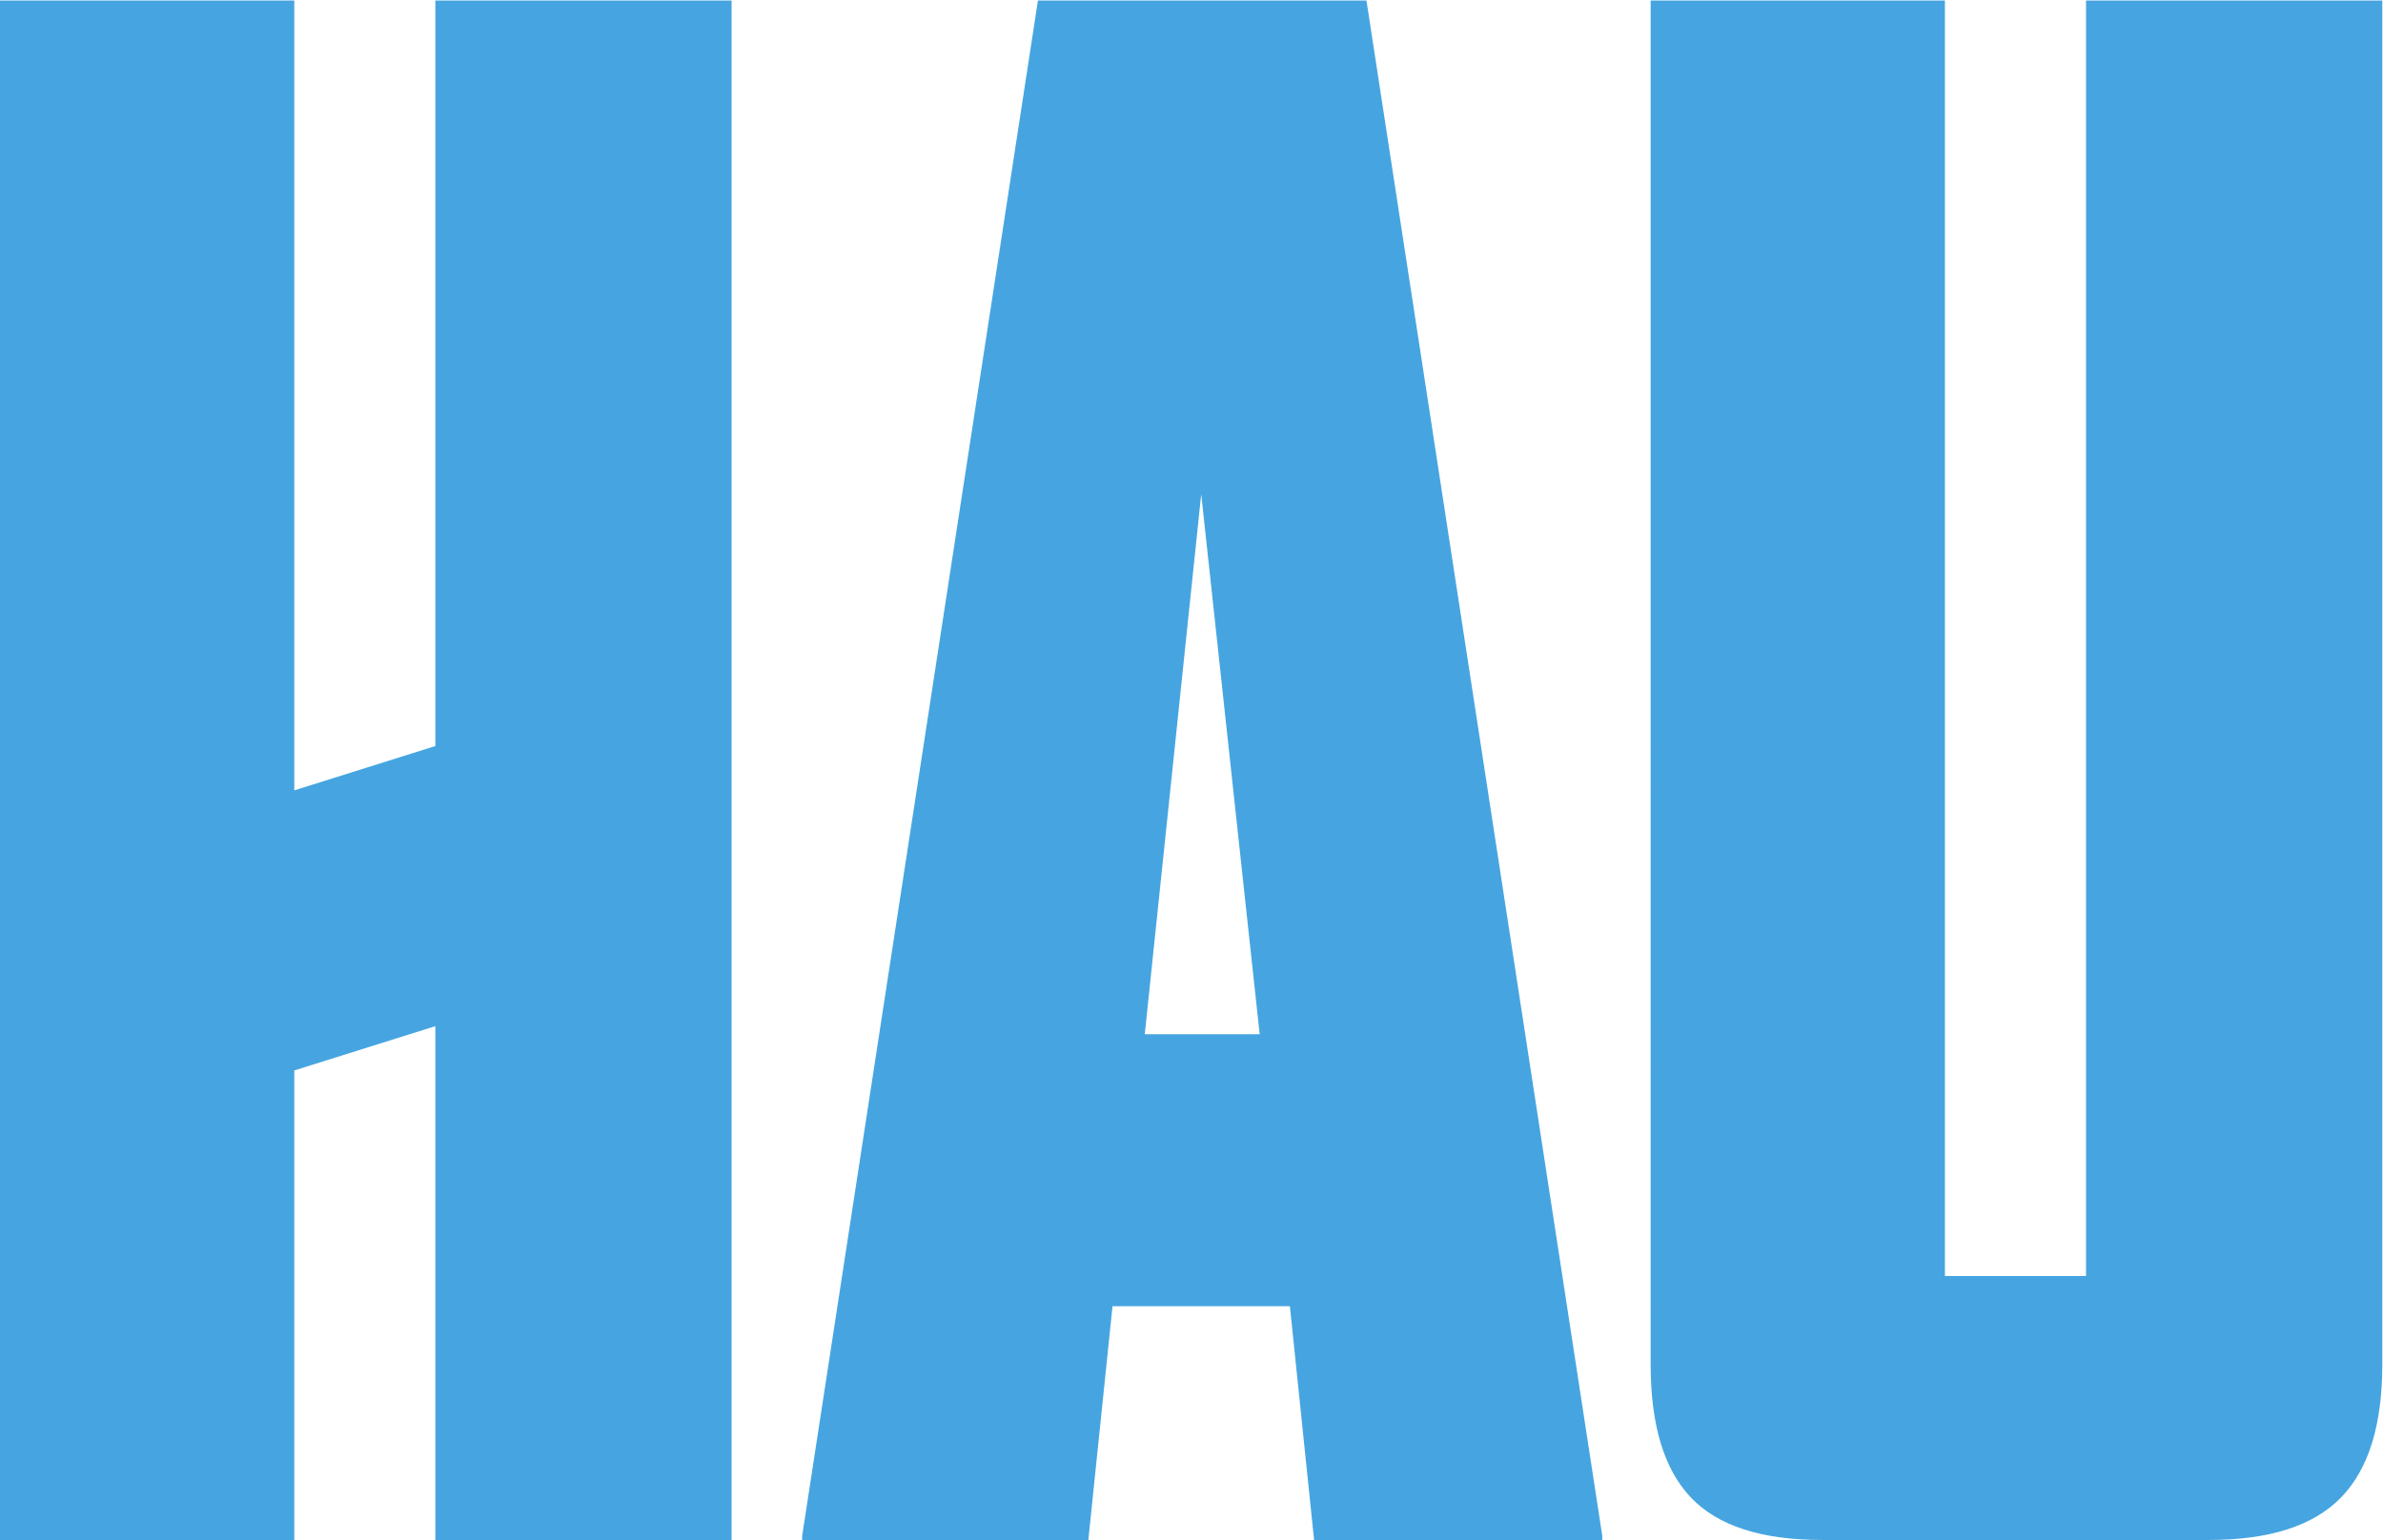 <?xml version="1.0" encoding="UTF-8" standalone="no"?>
<!-- Created with Inkscape (http://www.inkscape.org/) -->

<svg
   version="1.1"
   id="svg2"
   width="89.44"
   height="57.813"
   viewBox="0 0 89.44 57.813"
   sodipodi:docname="HAU_Hebbel-am-Ufer.eps"
   xmlns:inkscape="http://www.inkscape.org/namespaces/inkscape"
   xmlns:sodipodi="http://sodipodi.sourceforge.net/DTD/sodipodi-0.dtd"
   xmlns="http://www.w3.org/2000/svg"
   xmlns:svg="http://www.w3.org/2000/svg">
  <defs
     id="defs6" />
  <sodipodi:namedview
     id="namedview4"
     pagecolor="#ffffff"
     bordercolor="#000000"
     borderopacity="0.25"
     inkscape:showpageshadow="2"
     inkscape:pageopacity="0.0"
     inkscape:pagecheckerboard="0"
     inkscape:deskcolor="#d1d1d1" />
  <g
     id="g8"
     inkscape:groupmode="layer"
     inkscape:label="ink_ext_XXXXXX"
     transform="matrix(1.333,0,0,-1.333,0,57.813)">
    <g
       id="g10"
       transform="scale(0.1)">
      <path
         d="M 122.578,0 V 144.707 L 82.856,132.234 V 0 H 0 v 433.563 h 82.856 v -222.45 l 39.722,12.489 v 209.961 h 83.418 V 0 Z M 370,0 363.188,65.828 H 313.246 L 306.438,0 H 225.859 V 1.141 L 292.246,433.563 h 92.5 L 451.148,1.141 V 0 Z M 338.219,294.531 322.328,142.441 H 354.68 Z M 659.125,11.934 C 651.379,3.984 638.988,0 621.957,0 H 513.008 c -17.031,0 -29.332,3.984 -36.891,11.934 -7.566,7.938 -11.351,20.418 -11.351,37.43 V 433.563 h 82.851 V 74.336 h 39.731 V 433.563 h 83.418 V 49.363 c 0,-17.012 -3.887,-29.492 -11.641,-37.43"
         style="fill:#46a5e0;fill-opacity:1;fill-rule:nonzero;stroke:none"
         id="path12" />
    </g>
  </g>
</svg>

